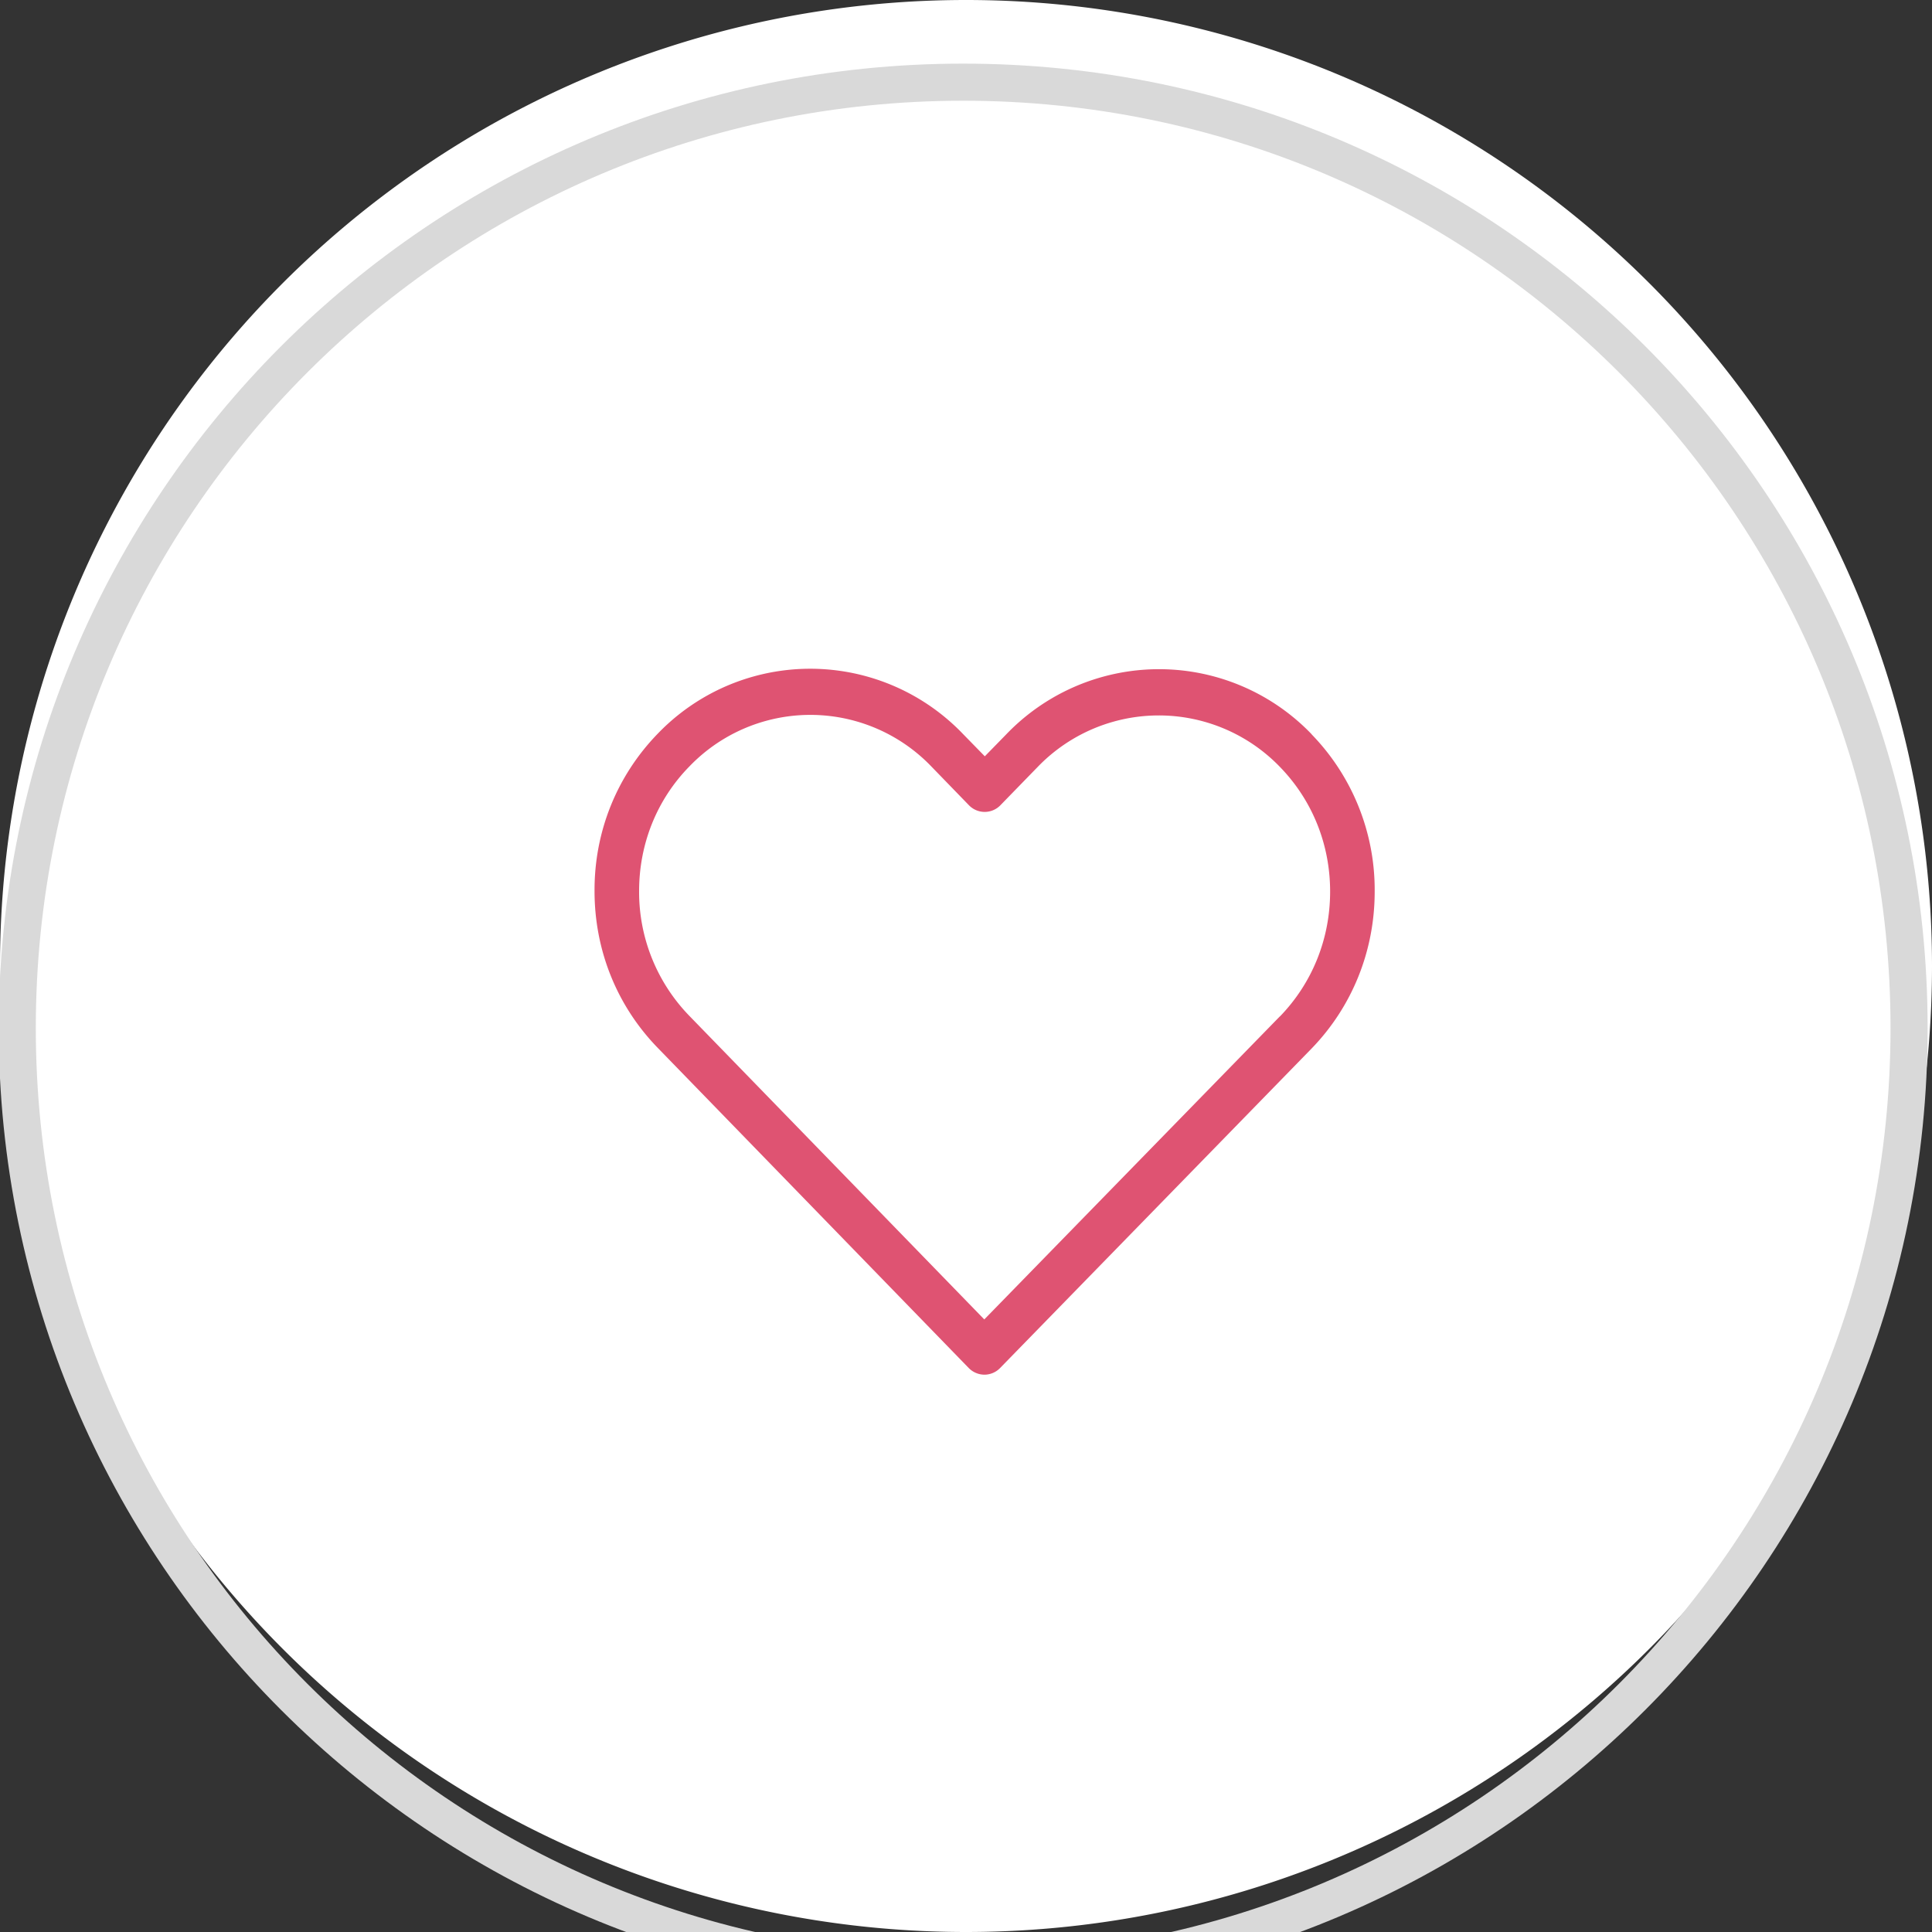 <svg xmlns="http://www.w3.org/2000/svg" width="15mm" height="15mm" viewBox="0 0 15 15"><rect x="0" y="0" width="15" height="15" fill="#333333" stroke="none"/><defs><clipPath id="a" clipPathUnits="userSpaceOnUse"><path d="M73 1045c0-14.36-11.64-26-26-26s-26 11.64-26 26 11.64 26 26 26 26-11.64 26-26z" clip-rule="evenodd"/></clipPath></defs><path d="M15 7.5a7.5 7.5 0 11-15 0 7.5 7.5 0 0115 0z" fill="#fff"/><g clip-path="url(#a)" transform="matrix(.288 0 0 -.288 -6.058 308.942)"><path d="M72 1045c0-13.807-11.193-25-25-25v-2c14.912 0 27 12.088 27 27zm-25-25c-13.807 0-25 11.193-25 25h-2c0-14.912 12.088-27 27-27zm-25 25c0 13.807 11.193 25 25 25v2c-14.912 0-27-12.088-27-27zm25 25c13.807 0 25-11.193 25-25h2c0 14.912-12.088 27-27 27z" fill="#d9d9d9"/></g><g><path d="M10.184 5.701a1.643 1.643 0 00-2.372.001l-.166.17-.168-.172a1.642 1.642 0 00-2.372-.003c-.317.327-.492.76-.49 1.221 0 .462.175.894.493 1.22L7.52 10.62a.172.172 0 00.122.053.17.17 0 00.122-.051l2.417-2.479c.317-.326.492-.76.492-1.22a1.733 1.733 0 00-.49-1.222zm-.247 2.19l-2.295 2.353-2.29-2.357a1.38 1.38 0 01-.39-.969c0-.366.138-.71.39-.967a1.302 1.302 0 011.88.001l.29.299a.17.17 0 00.246 0l.288-.296a1.306 1.306 0 011.881-.001c.252.259.39.602.39.968s-.138.71-.39.97z" fill="#df5372"/></g></svg>